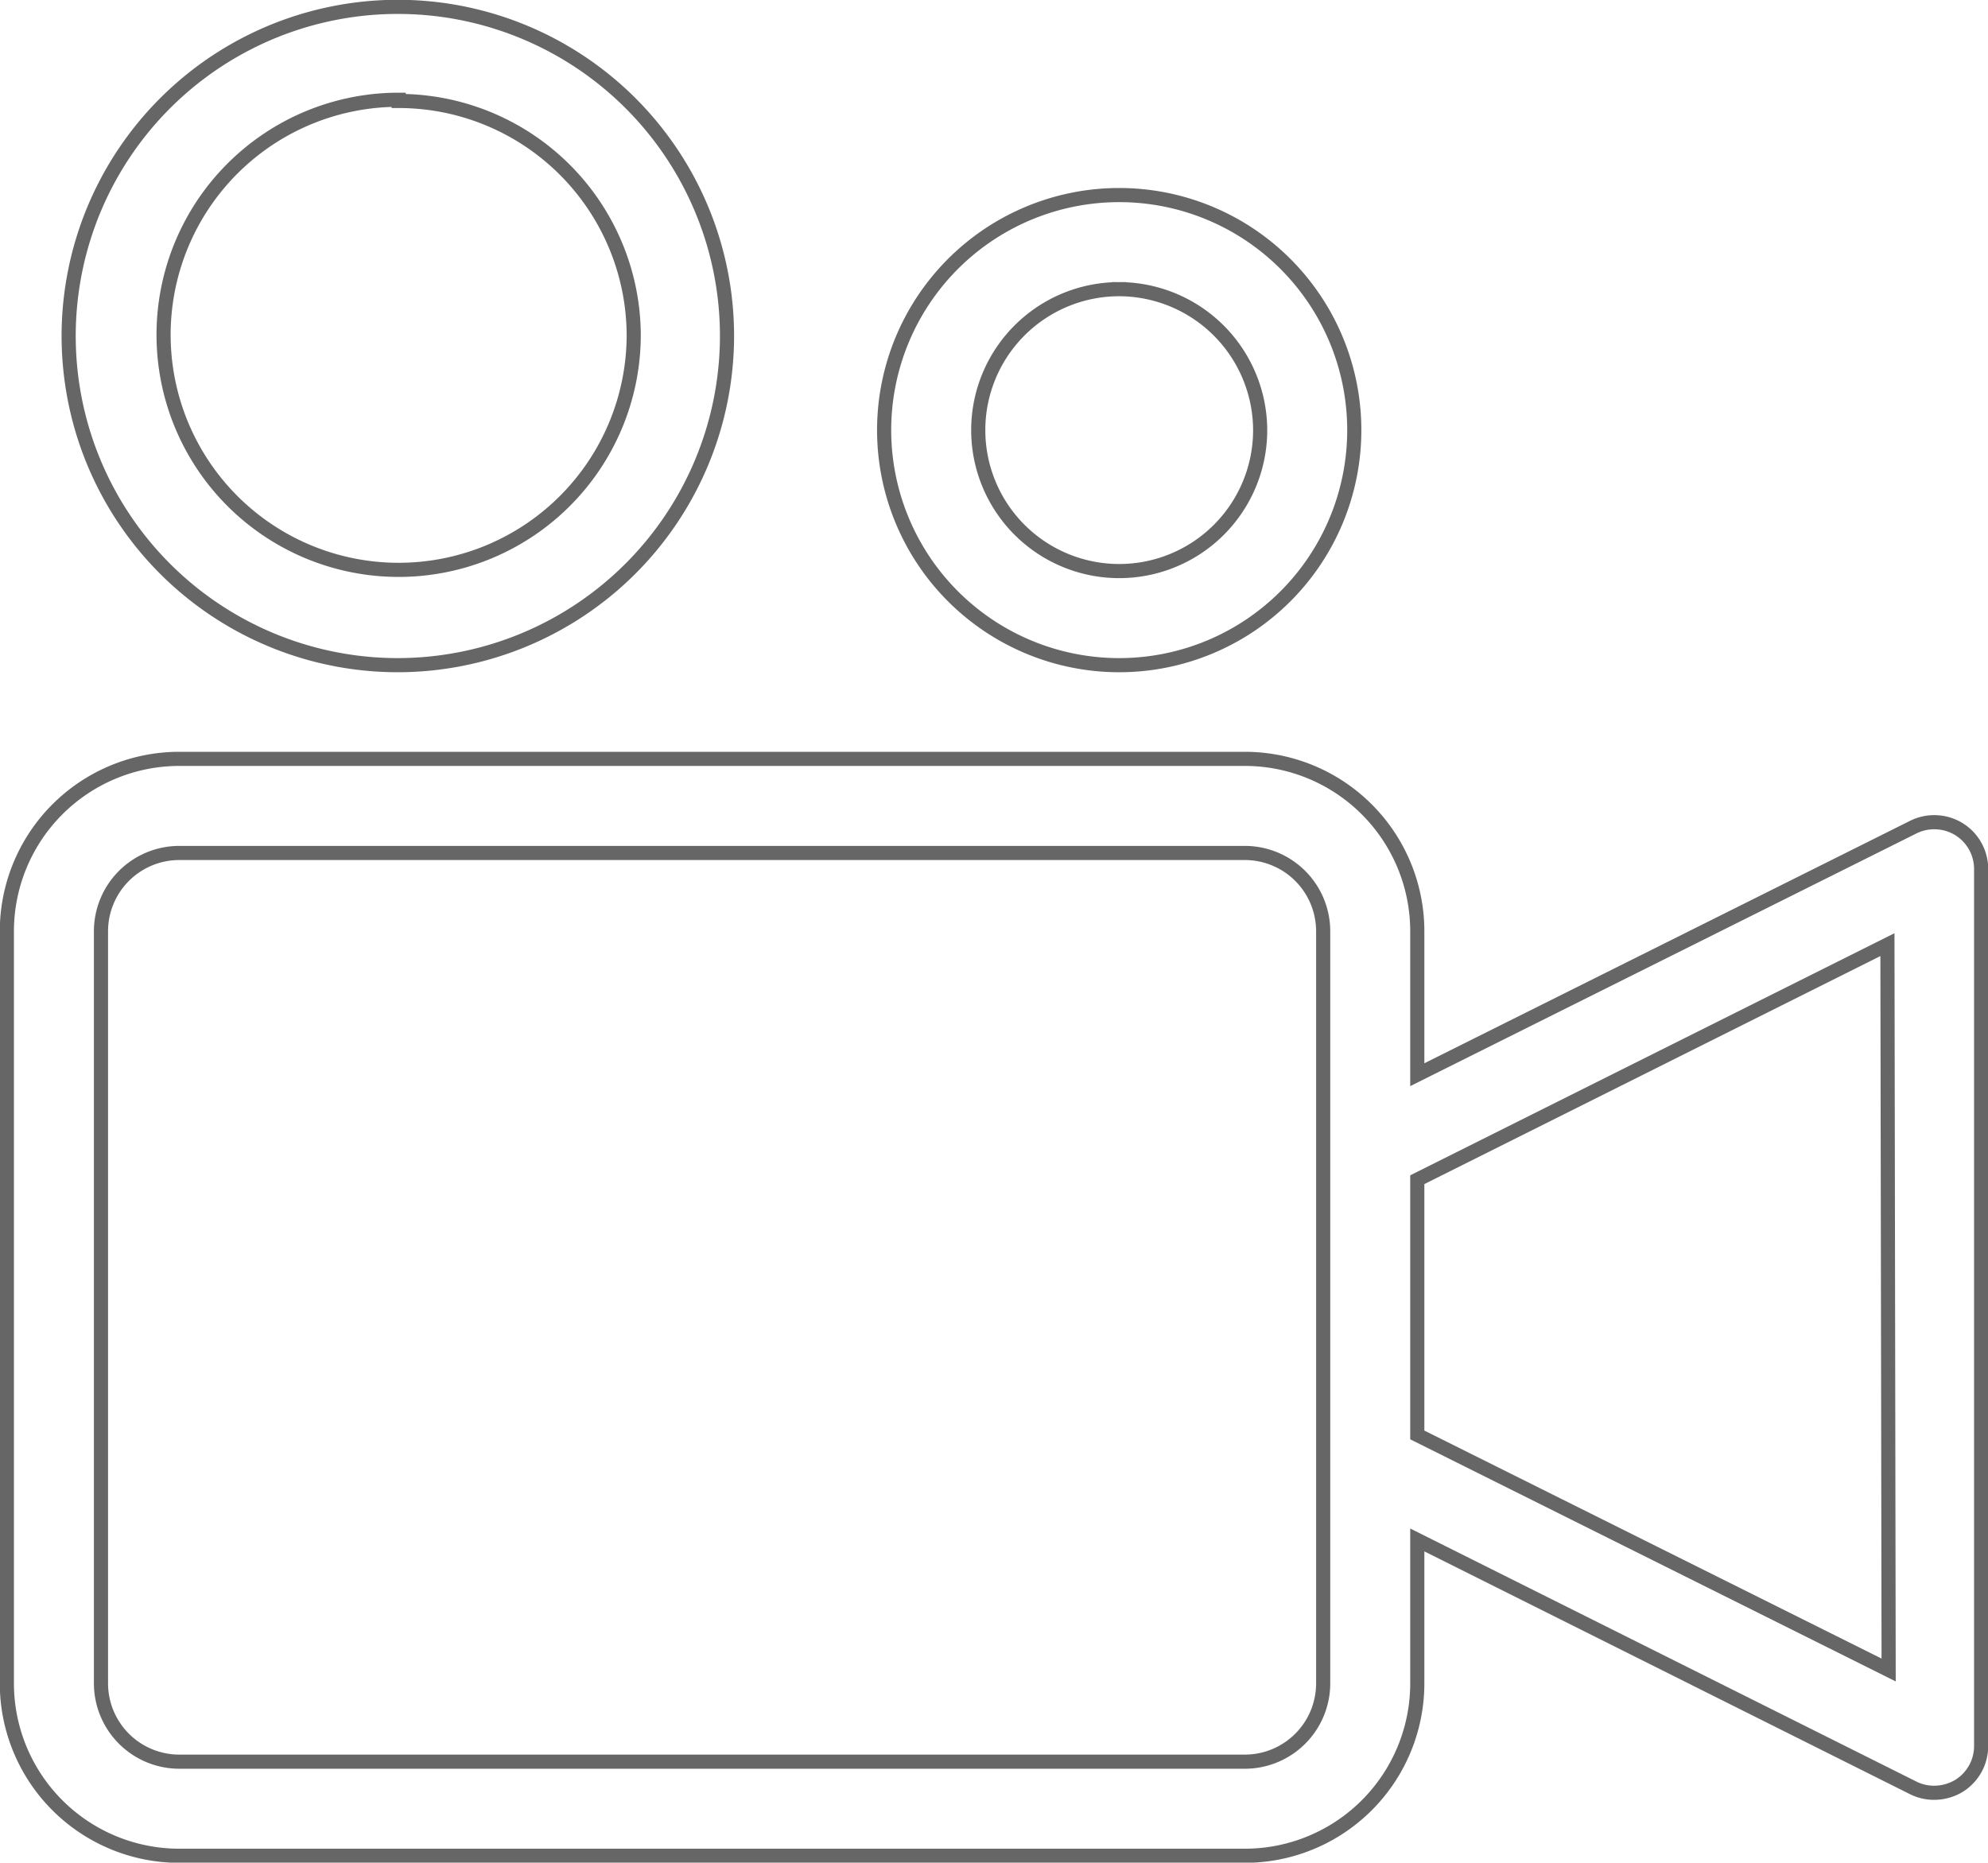 <svg xmlns="http://www.w3.org/2000/svg" viewBox="0 0 49.22 46.12"><defs><style>.cls-1{fill:none;stroke:#666;stroke-miterlimit:10;stroke-width:0.35px;}</style></defs><title>操作视频</title><g id="图层_2" data-name="图层 2"><g id="图层_1-2" data-name="图层 1"><path class="cls-1" d="M9.87,16.47A8.15,8.15,0,1,1,18,8.32a8.16,8.16,0,0,1-8.15,8.15Zm0-14a5.82,5.82,0,1,0,5.82,5.82A5.82,5.82,0,0,0,9.87,2.5Zm17.84,14a5.82,5.82,0,1,1,5.82-5.82,5.82,5.82,0,0,1-5.82,5.82Zm0-9.31a3.49,3.49,0,1,0,3.49,3.49,3.5,3.5,0,0,0-3.49-3.49Zm0,0"/><path class="cls-1" d="M48.5,20.53a1.17,1.17,0,0,0-1.13-.05L35.09,26.61V23.06a4.27,4.27,0,0,0-4.27-4.27H4.44A4.27,4.27,0,0,0,.17,23.06V41.68a4.27,4.27,0,0,0,4.27,4.27H30.82a4.27,4.27,0,0,0,4.27-4.27V38.13l12.28,6.14a1.15,1.15,0,0,0,.52.12,1.19,1.19,0,0,0,.61-.17,1.16,1.16,0,0,0,.55-1V21.51A1.16,1.16,0,0,0,48.5,20.53ZM32.76,41.68a1.94,1.94,0,0,1-1.94,1.94H4.44A1.94,1.94,0,0,1,2.5,41.68V23.06a1.94,1.94,0,0,1,1.94-1.94H30.82a1.94,1.94,0,0,1,1.94,1.94Zm14-.33L35.09,35.53V29.21l11.64-5.82Z"/></g></g></svg>